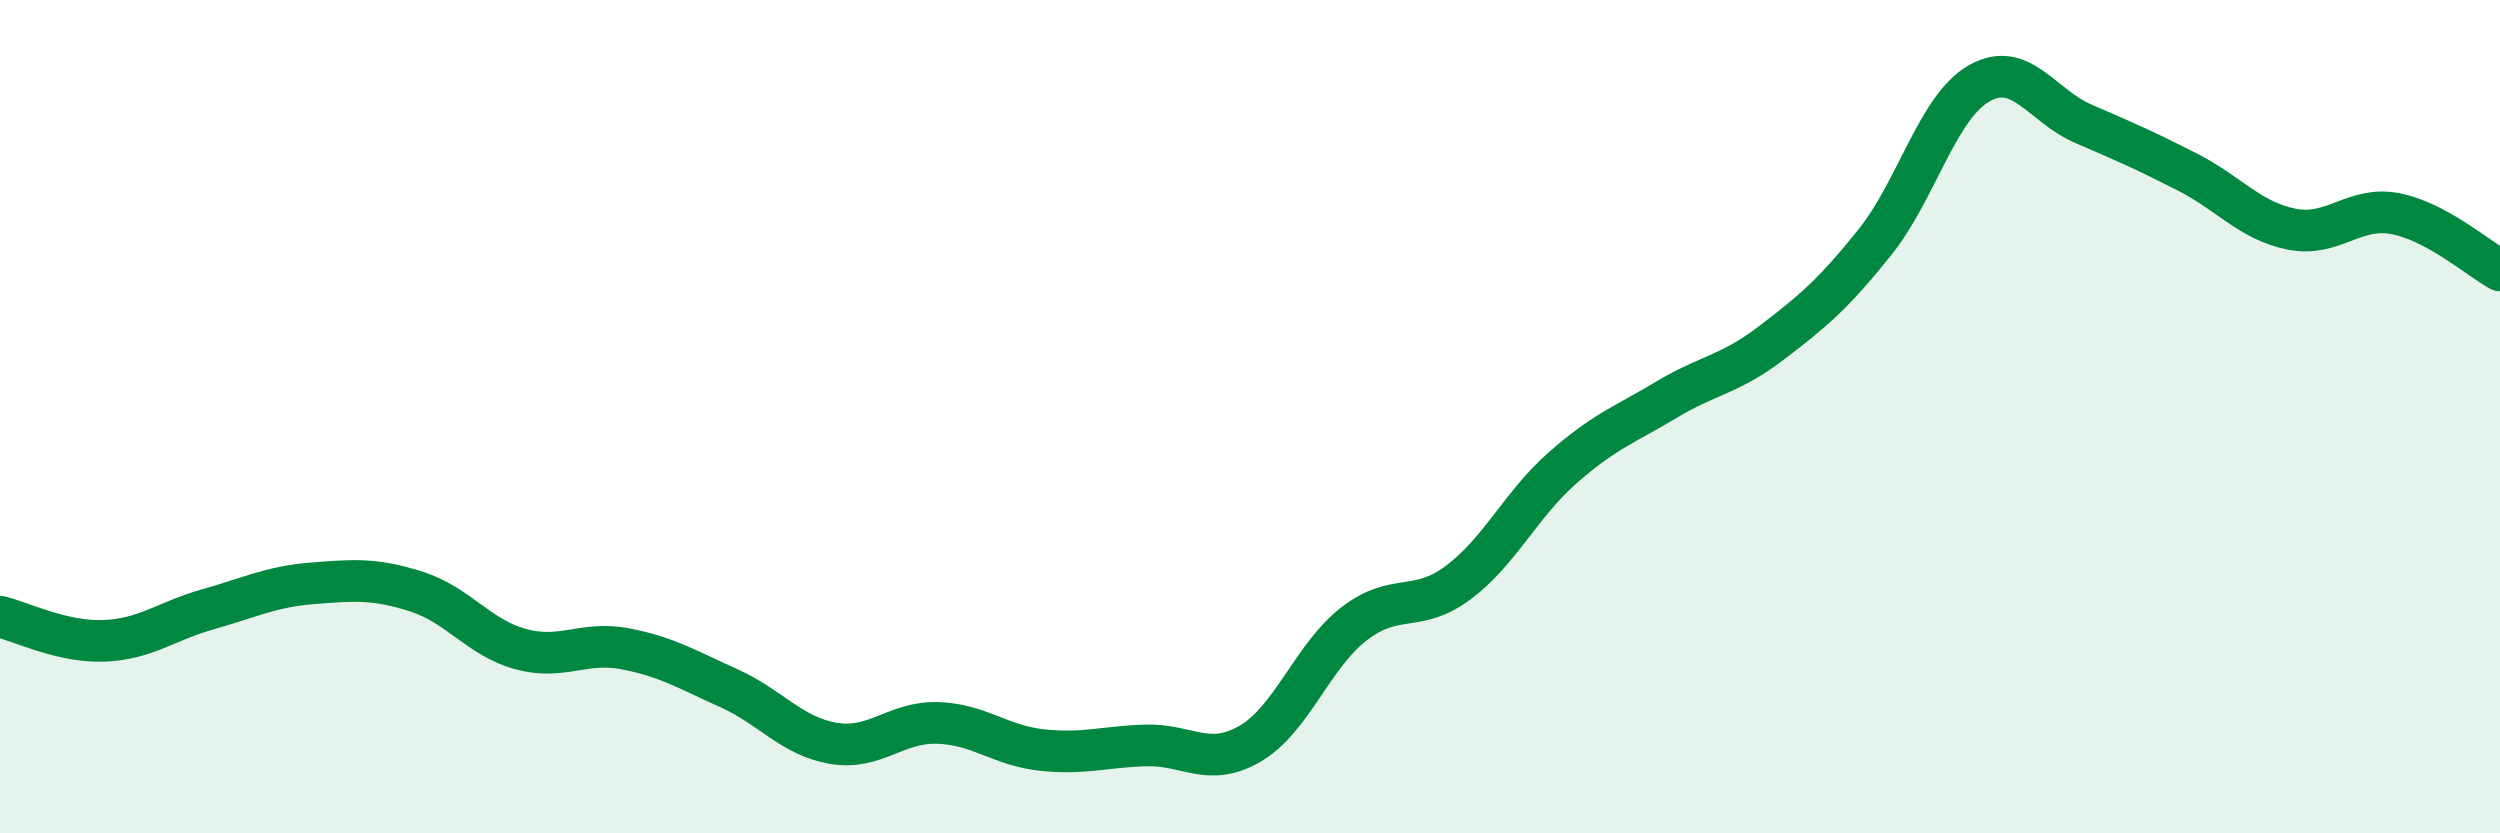 
    <svg width="60" height="20" viewBox="0 0 60 20" xmlns="http://www.w3.org/2000/svg">
      <path
        d="M 0,14.8 C 0.5,14.92 1.5,15.42 2.5,15.38 C 3.5,15.34 4,14.9 5,14.62 C 6,14.34 6.5,14.08 7.5,14 C 8.5,13.92 9,13.88 10,14.2 C 11,14.52 11.5,15.31 12.5,15.58 C 13.5,15.85 14,15.38 15,15.57 C 16,15.76 16.5,16.07 17.5,16.52 C 18.5,16.97 19,17.67 20,17.84 C 21,18.01 21.5,17.32 22.5,17.35 C 23.5,17.38 24,17.89 25,18 C 26,18.11 26.5,17.92 27.5,17.89 C 28.5,17.86 29,18.43 30,17.85 C 31,17.27 31.5,15.74 32.5,14.97 C 33.5,14.2 34,14.73 35,13.98 C 36,13.23 36.5,12.11 37.5,11.23 C 38.5,10.35 39,10.19 40,9.59 C 41,8.99 41.5,9 42.5,8.24 C 43.5,7.48 44,7.06 45,5.81 C 46,4.56 46.5,2.57 47.5,2 C 48.5,1.43 49,2.54 50,2.97 C 51,3.4 51.5,3.62 52.5,4.13 C 53.5,4.64 54,5.3 55,5.5 C 56,5.7 56.5,4.93 57.5,5.13 C 58.5,5.33 59.5,6.22 60,6.49L60 20L0 20Z"
        fill="#008740"
        opacity="0.1"
        stroke-linecap="round"
        stroke-linejoin="round"
      />
      <path
        d="M 0,14.8 C 0.5,14.92 1.5,15.42 2.5,15.38 C 3.5,15.34 4,14.9 5,14.62 C 6,14.34 6.5,14.08 7.5,14 C 8.5,13.92 9,13.88 10,14.2 C 11,14.52 11.5,15.31 12.5,15.58 C 13.5,15.85 14,15.38 15,15.57 C 16,15.76 16.5,16.07 17.5,16.52 C 18.5,16.97 19,17.67 20,17.84 C 21,18.01 21.5,17.32 22.5,17.35 C 23.5,17.38 24,17.89 25,18 C 26,18.11 26.5,17.92 27.5,17.89 C 28.5,17.86 29,18.43 30,17.85 C 31,17.27 31.5,15.74 32.5,14.97 C 33.5,14.2 34,14.73 35,13.98 C 36,13.23 36.5,12.11 37.5,11.23 C 38.5,10.35 39,10.19 40,9.59 C 41,8.99 41.5,9 42.5,8.24 C 43.5,7.48 44,7.06 45,5.81 C 46,4.56 46.5,2.57 47.5,2 C 48.5,1.43 49,2.54 50,2.97 C 51,3.4 51.5,3.62 52.5,4.13 C 53.5,4.64 54,5.3 55,5.5 C 56,5.7 56.5,4.93 57.5,5.13 C 58.5,5.33 59.5,6.22 60,6.49"
        stroke="#008740"
        stroke-width="1"
        fill="none"
        stroke-linecap="round"
        stroke-linejoin="round"
      />
    </svg>
  